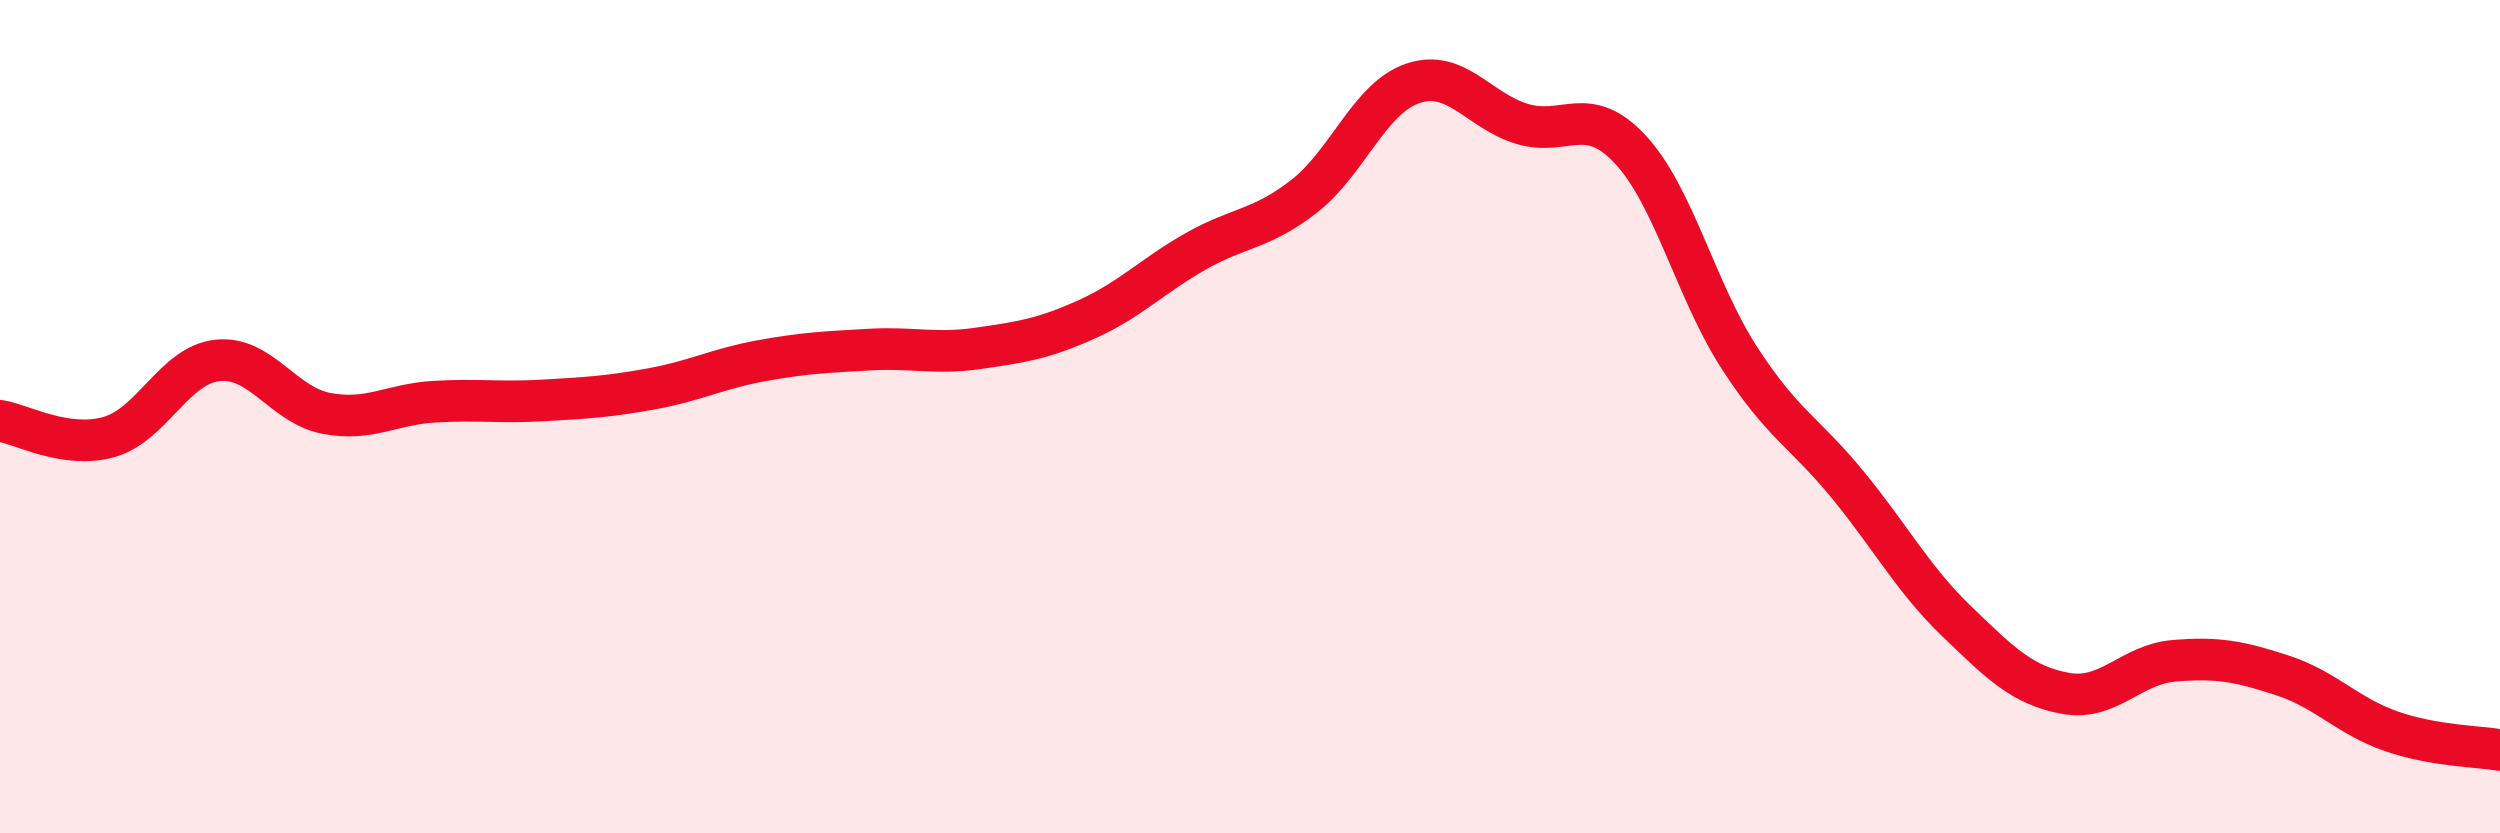 
    <svg width="60" height="20" viewBox="0 0 60 20" xmlns="http://www.w3.org/2000/svg">
      <path
        d="M 0,10.1 C 0.52,10.18 1.57,10.78 2.61,10.49 C 3.65,10.2 4.18,8.76 5.22,8.65 C 6.26,8.54 6.79,9.72 7.83,9.92 C 8.87,10.12 9.39,9.7 10.43,9.64 C 11.47,9.58 12,9.67 13.04,9.61 C 14.08,9.55 14.61,9.52 15.65,9.33 C 16.69,9.14 17.22,8.85 18.26,8.66 C 19.3,8.47 19.83,8.45 20.87,8.39 C 21.91,8.33 22.44,8.51 23.48,8.36 C 24.52,8.21 25.05,8.13 26.09,7.66 C 27.13,7.19 27.66,6.62 28.7,6.03 C 29.74,5.44 30.26,5.52 31.3,4.71 C 32.34,3.9 32.87,2.35 33.91,2 C 34.95,1.65 35.48,2.65 36.52,2.97 C 37.56,3.29 38.09,2.47 39.13,3.59 C 40.17,4.71 40.7,6.97 41.74,8.58 C 42.78,10.19 43.31,10.37 44.35,11.64 C 45.39,12.91 45.92,13.91 46.96,14.91 C 48,15.91 48.53,16.45 49.57,16.64 C 50.61,16.83 51.13,15.95 52.17,15.86 C 53.21,15.77 53.74,15.87 54.78,16.21 C 55.82,16.55 56.35,17.19 57.39,17.55 C 58.43,17.91 59.48,17.91 60,18L60 20L0 20Z"
        fill="#EB0A25"
        opacity="0.1"
        stroke-linecap="round"
        stroke-linejoin="round"
      />
      <path
        d="M 0,10.1 C 0.52,10.18 1.57,10.78 2.61,10.49 C 3.65,10.2 4.18,8.76 5.22,8.65 C 6.26,8.54 6.79,9.72 7.83,9.92 C 8.87,10.12 9.39,9.7 10.43,9.64 C 11.47,9.58 12,9.67 13.04,9.61 C 14.08,9.55 14.61,9.52 15.65,9.33 C 16.69,9.14 17.22,8.85 18.26,8.66 C 19.3,8.47 19.83,8.45 20.87,8.39 C 21.91,8.33 22.44,8.51 23.48,8.36 C 24.52,8.21 25.05,8.13 26.09,7.66 C 27.13,7.19 27.66,6.62 28.7,6.03 C 29.74,5.44 30.26,5.52 31.3,4.71 C 32.34,3.9 32.87,2.35 33.91,2 C 34.95,1.65 35.48,2.65 36.52,2.97 C 37.56,3.29 38.09,2.47 39.13,3.59 C 40.17,4.71 40.7,6.97 41.74,8.58 C 42.78,10.19 43.31,10.37 44.35,11.64 C 45.39,12.91 45.92,13.91 46.96,14.91 C 48,15.91 48.53,16.45 49.57,16.64 C 50.61,16.83 51.13,15.95 52.17,15.86 C 53.21,15.77 53.74,15.87 54.78,16.21 C 55.82,16.55 56.35,17.19 57.39,17.55 C 58.43,17.91 59.48,17.91 60,18"
        stroke="#EB0A25"
        stroke-width="1"
        fill="none"
        stroke-linecap="round"
        stroke-linejoin="round"
      />
    </svg>
  